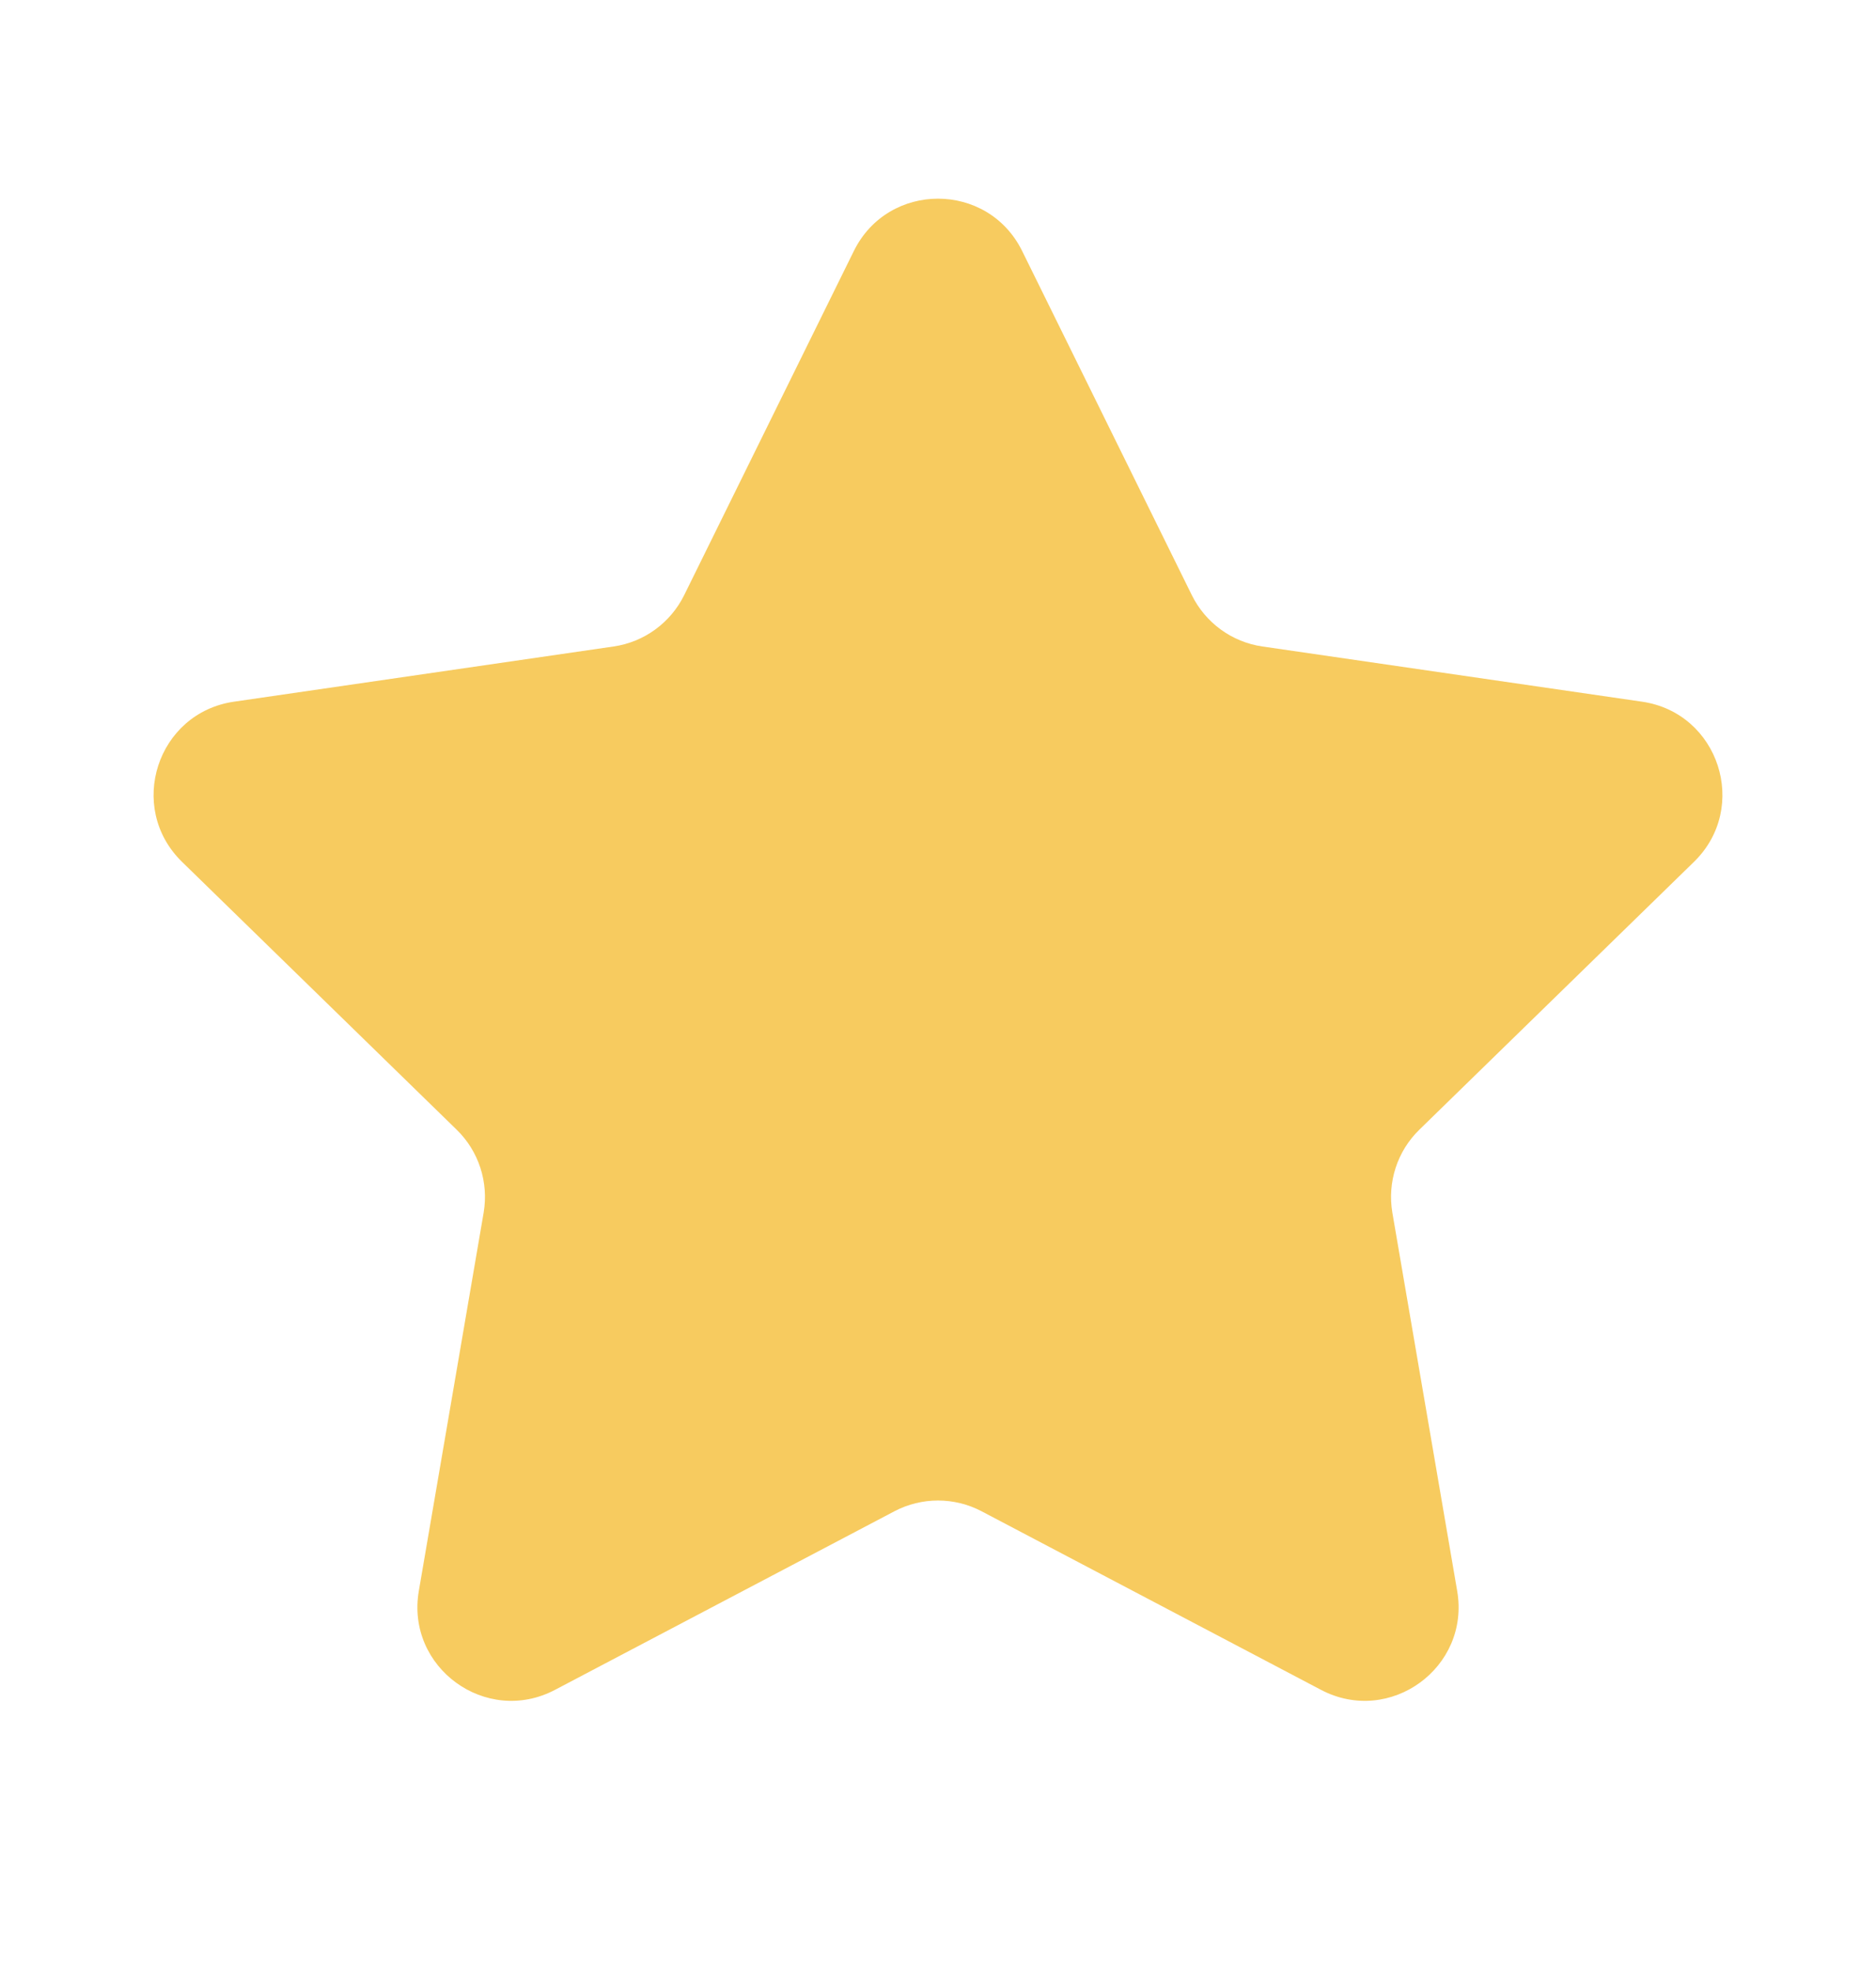 <svg width="20" height="21" viewBox="0 0 20 21" fill="none" xmlns="http://www.w3.org/2000/svg">
<path d="M9.103 2.674C9.47 1.931 10.53 1.931 10.897 2.674L12.706 6.341C12.852 6.636 13.133 6.841 13.459 6.888L17.505 7.476C18.326 7.595 18.653 8.603 18.06 9.182L15.132 12.036C14.896 12.265 14.789 12.596 14.844 12.921L15.535 16.951C15.675 17.767 14.818 18.39 14.084 18.005L10.465 16.102C10.174 15.949 9.826 15.949 9.535 16.102L5.916 18.005C5.182 18.39 4.325 17.767 4.465 16.951L5.156 12.921C5.211 12.596 5.104 12.265 4.868 12.036L1.94 9.182C1.347 8.603 1.674 7.595 2.495 7.476L6.541 6.888C6.867 6.841 7.148 6.636 7.294 6.341L9.103 2.674Z" fill="#F7CB5F"/>
</svg>
